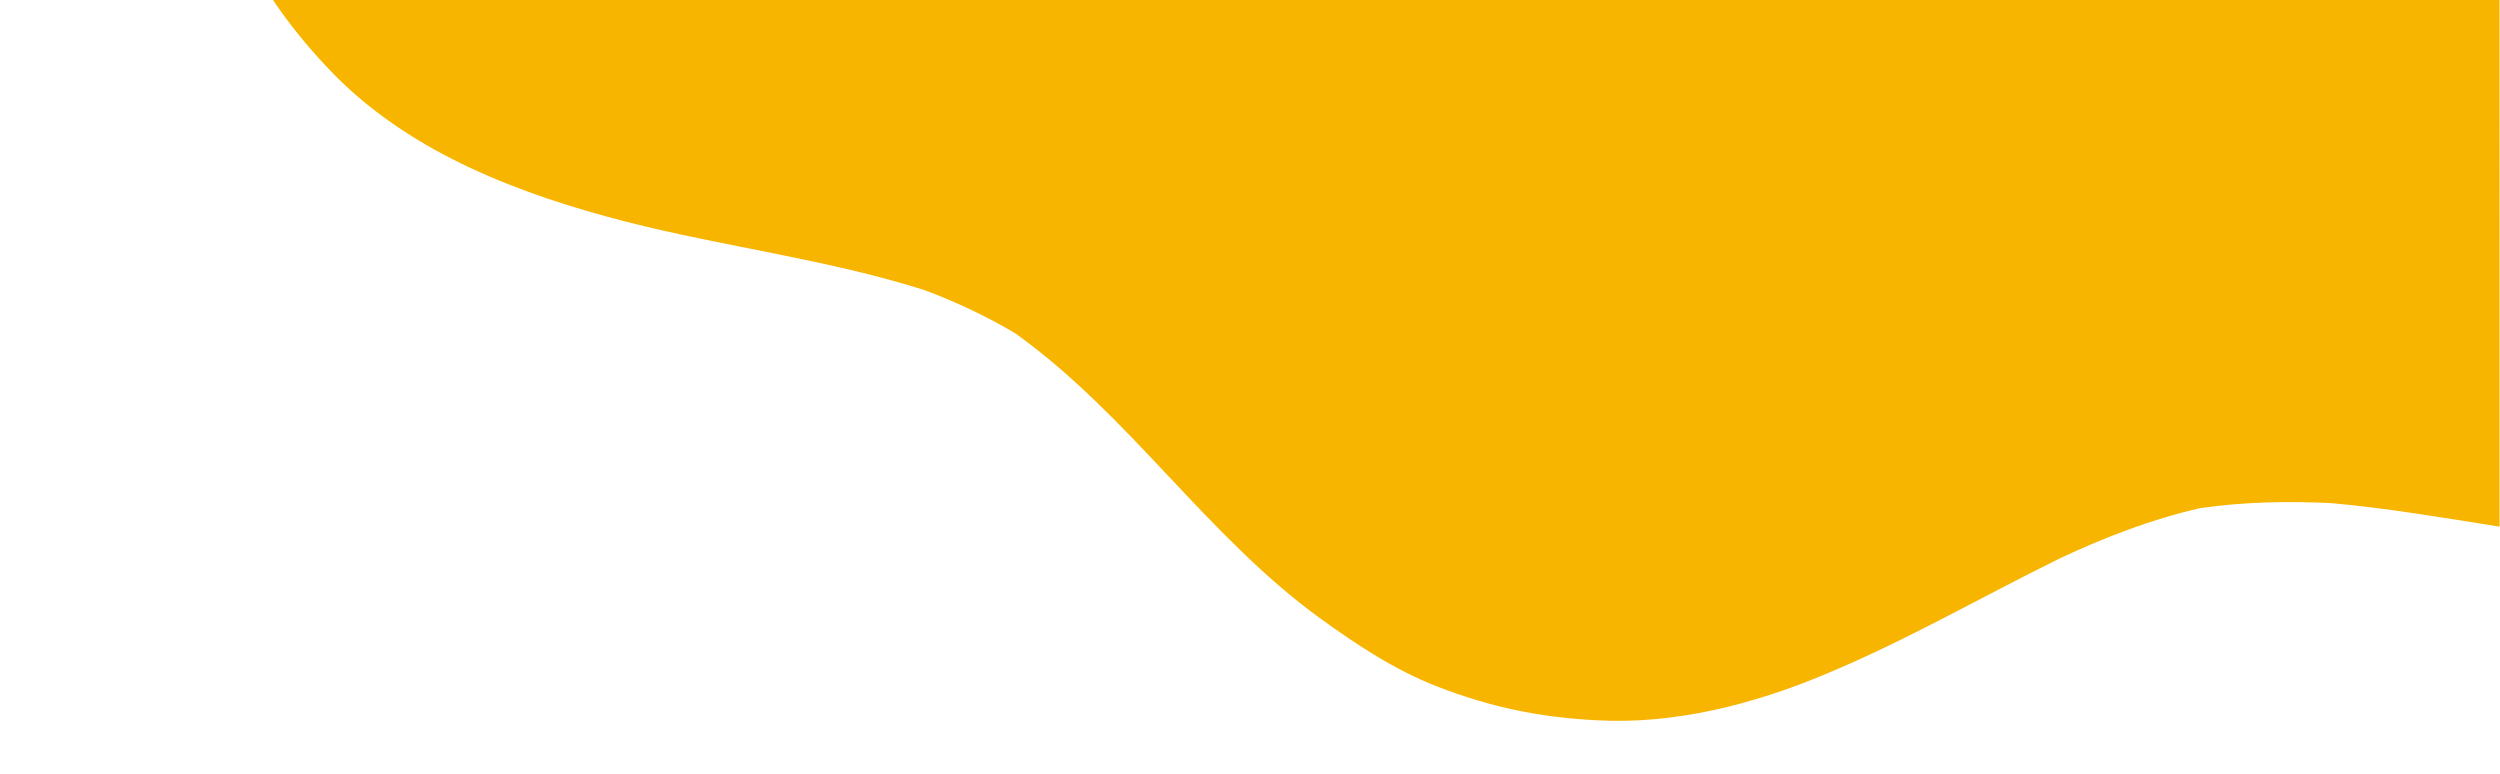 <?xml version="1.0" encoding="utf-8"?>
<!-- Generator: Adobe Illustrator 27.2.0, SVG Export Plug-In . SVG Version: 6.00 Build 0)  -->
<svg version="1.1" id="レイヤー_1" xmlns="http://www.w3.org/2000/svg" xmlns:xlink="http://www.w3.org/1999/xlink" x="0px"
	 y="0px" viewBox="0 0 595.3 184.3" style="enable-background:new 0 0 595.3 184.3;" xml:space="preserve">
<style type="text/css">
	.st0{fill:#F8B500;}
</style>
<path class="st0" d="M149.1,52.8c23.5,6,47.6,8.9,70.8,16.2c7.6,2.8,15,6.3,21.9,10.4c27.1,19.4,45.5,48.2,72.5,67.8
	c8.7,6.3,17.9,12.4,28,16.3c12.7,4.9,24.2,7.3,37.7,8c18.5,1.1,37.6-3.8,54.5-10.9c19.3-8,37.4-18.5,56.1-27.7
	c10.7-5,21.8-9.3,33.3-11.9c10.3-1.5,20.8-1.7,31.2-1.2c13.4,1.2,26.7,3.5,40.1,5.6V0H65c4.3,6.4,9.3,12.4,14.9,18.1
	C98.4,36.7,124.2,46.4,149.1,52.8z"/>
</svg>
